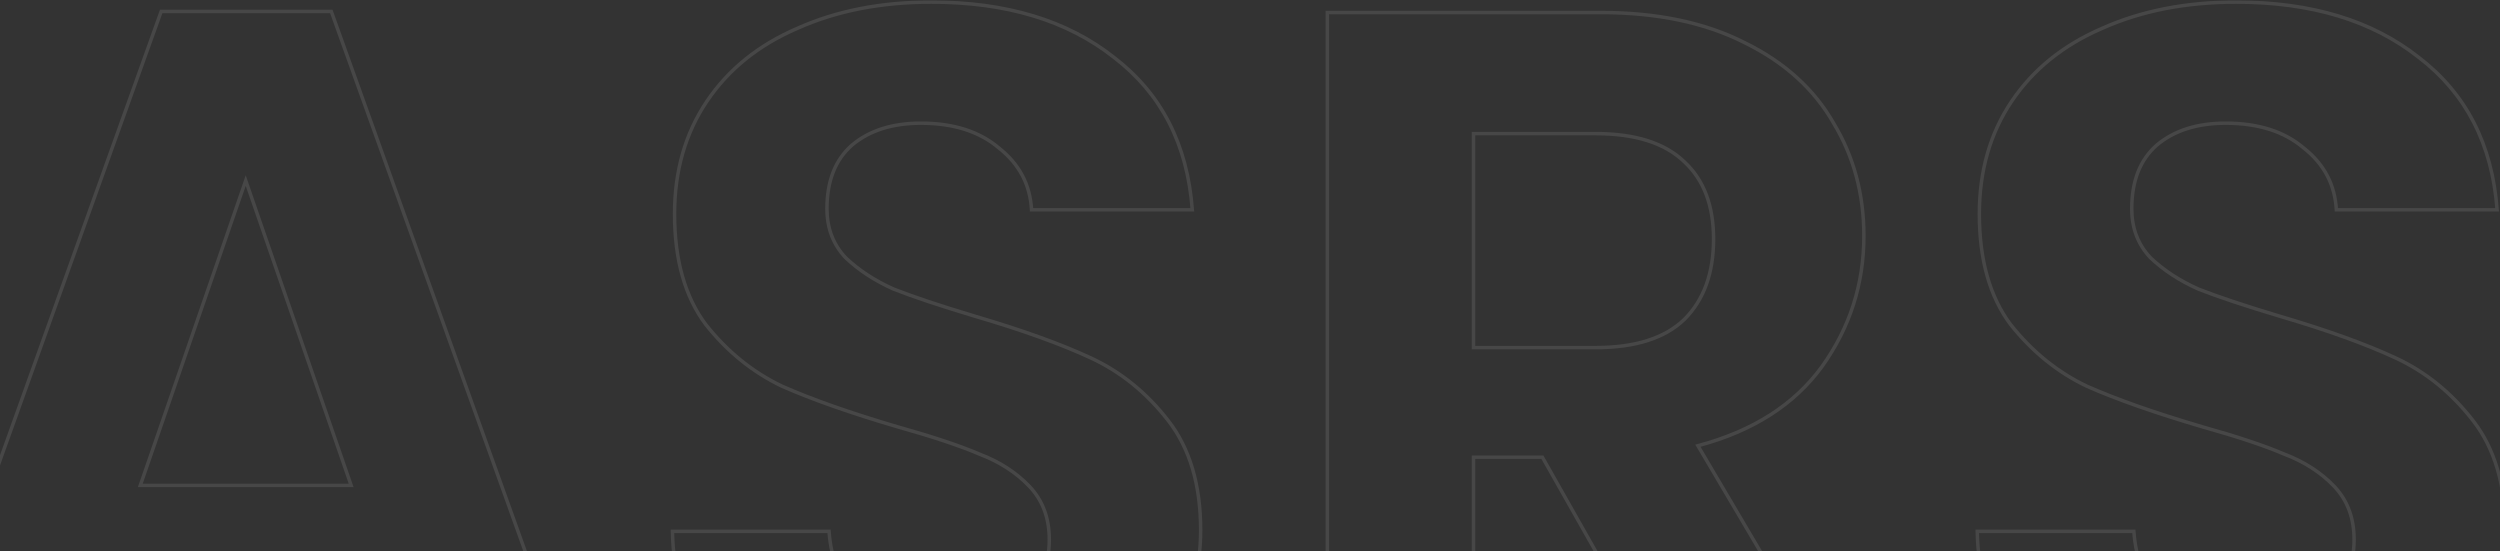 <svg width="1437" height="317" viewBox="0 0 1437 317" fill="none" xmlns="http://www.w3.org/2000/svg">
<rect x="0" y="0" width="1437" height="317" fill="#333333" stroke="none"/>
<g opacity="0.1">
<mask id="path-1-outside-1_7010_6354" maskUnits="userSpaceOnUse" x="-60" y="0" width="1502" height="432" fill="black">
<rect fill="white" x="-60" width="1502" height="432"/>
<path d="M224.641 346.2H57.841L30.241 426H-57.959L92.641 6.6H190.441L341.041 426H252.241L224.641 346.2ZM201.841 279L141.241 103.8L80.641 279H201.841ZM541.934 430.2C512.734 430.2 486.334 425.2 462.734 415.2C439.534 405.2 421.134 390.8 407.534 372C393.934 353.2 386.934 331 386.534 305.4H476.534C477.734 322.6 483.734 336.2 494.534 346.2C505.734 356.2 520.934 361.2 540.134 361.2C559.734 361.2 575.134 356.6 586.334 347.4C597.534 337.8 603.134 325.4 603.134 310.2C603.134 297.8 599.334 287.6 591.734 279.6C584.134 271.6 574.534 265.4 562.934 261C551.734 256.2 536.134 251 516.134 245.4C488.934 237.4 466.734 229.6 449.534 222C432.734 214 418.134 202.2 405.734 186.6C393.734 170.6 387.734 149.4 387.734 123C387.734 98.2 393.934 76.6 406.334 58.2C418.734 39.8 436.134 25.8 458.534 16.2C480.934 6.2 506.534 1.2 535.334 1.2C578.534 1.2 613.534 11.8 640.334 33C667.534 53.8 682.534 83 685.334 120.6H592.934C592.134 106.2 585.934 94.4 574.334 85.2C563.134 75.6 548.134 70.8 529.334 70.8C512.934 70.8 499.734 75 489.734 83.4C480.134 91.8 475.334 104 475.334 120C475.334 131.2 478.934 140.6 486.134 148.2C493.734 155.4 502.934 161.4 513.734 166.2C524.934 170.6 540.534 175.8 560.534 181.8C587.734 189.8 609.934 197.8 627.134 205.8C644.334 213.8 659.134 225.8 671.534 241.8C683.934 257.8 690.134 278.8 690.134 304.8C690.134 327.2 684.334 348 672.734 367.2C661.134 386.4 644.134 401.8 621.734 413.4C599.334 424.6 572.734 430.2 541.934 430.2ZM978.959 426L886.559 262.8H846.959V426H762.959V7.2H920.159C952.559 7.2 980.159 13 1002.96 24.6C1025.76 35.8 1042.76 51.2 1053.96 70.8C1065.56 90 1071.36 111.6 1071.36 135.6C1071.36 163.2 1063.36 188.2 1047.36 210.6C1031.36 232.6 1007.56 247.8 975.959 256.2L1076.16 426H978.959ZM846.959 199.8H917.159C939.959 199.8 956.959 194.4 968.159 183.6C979.359 172.4 984.959 157 984.959 137.4C984.959 118.2 979.359 103.4 968.159 93C956.959 82.2 939.959 76.8 917.159 76.8H846.959V199.8ZM1291.93 430.2C1262.73 430.2 1236.33 425.2 1212.73 415.2C1189.53 405.2 1171.13 390.8 1157.53 372C1143.93 353.2 1136.93 331 1136.53 305.4H1226.53C1227.73 322.6 1233.73 336.2 1244.53 346.2C1255.73 356.2 1270.93 361.2 1290.13 361.2C1309.73 361.2 1325.13 356.6 1336.33 347.4C1347.53 337.8 1353.13 325.4 1353.13 310.2C1353.13 297.8 1349.33 287.6 1341.73 279.6C1334.13 271.6 1324.53 265.4 1312.93 261C1301.73 256.2 1286.13 251 1266.13 245.4C1238.93 237.4 1216.73 229.6 1199.53 222C1182.73 214 1168.13 202.2 1155.73 186.6C1143.73 170.6 1137.73 149.4 1137.73 123C1137.73 98.2 1143.93 76.6 1156.33 58.2C1168.73 39.8 1186.13 25.8 1208.53 16.2C1230.93 6.2 1256.53 1.2 1285.33 1.2C1328.53 1.2 1363.53 11.8 1390.33 33C1417.53 53.8 1432.53 83 1435.33 120.6H1342.93C1342.13 106.2 1335.93 94.4 1324.33 85.2C1313.13 75.6 1298.13 70.8 1279.33 70.8C1262.93 70.8 1249.73 75 1239.73 83.4C1230.13 91.8 1225.33 104 1225.33 120C1225.33 131.2 1228.93 140.6 1236.13 148.2C1243.73 155.4 1252.93 161.4 1263.73 166.2C1274.93 170.6 1290.53 175.8 1310.53 181.8C1337.73 189.8 1359.93 197.8 1377.13 205.8C1394.33 213.8 1409.13 225.8 1421.53 241.8C1433.93 257.8 1440.13 278.8 1440.13 304.8C1440.13 327.2 1434.33 348 1422.73 367.2C1411.13 386.4 1394.13 401.8 1371.73 413.4C1349.33 424.6 1322.73 430.2 1291.93 430.2Z"/>
</mask>
<path d="M224.641 346.2L225.586 345.873L225.354 345.2H224.641V346.2ZM57.841 346.2V345.2H57.129L56.896 345.873L57.841 346.2ZM30.241 426V427H30.954L31.186 426.327L30.241 426ZM-57.959 426L-58.9 425.662L-59.38 427H-57.959V426ZM92.641 6.6V5.6H91.938L91.7 6.262L92.641 6.6ZM190.441 6.6L191.383 6.262L191.145 5.6H190.441V6.6ZM341.041 426V427H342.463L341.983 425.662L341.041 426ZM252.241 426L251.296 426.327L251.529 427H252.241V426ZM201.841 279V280H203.245L202.786 278.673L201.841 279ZM141.241 103.8L142.186 103.473L141.241 100.741L140.296 103.473L141.241 103.8ZM80.641 279L79.696 278.673L79.237 280H80.641V279ZM224.641 345.2H57.841V347.2H224.641V345.2ZM56.896 345.873L29.296 425.673L31.186 426.327L58.786 346.527L56.896 345.873ZM30.241 425H-57.959V427H30.241V425ZM-57.017 426.338L93.583 6.938L91.7 6.262L-58.9 425.662L-57.017 426.338ZM92.641 7.6H190.441V5.6H92.641V7.6ZM189.5 6.938L340.1 426.338L341.983 425.662L191.383 6.262L189.5 6.938ZM341.041 425H252.241V427H341.041V425ZM253.187 425.673L225.586 345.873L223.696 346.527L251.296 426.327L253.187 425.673ZM202.786 278.673L142.186 103.473L140.296 104.127L200.896 279.327L202.786 278.673ZM140.296 103.473L79.696 278.673L81.587 279.327L142.186 104.127L140.296 103.473ZM80.641 280H201.841V278H80.641V280ZM462.734 415.2L462.338 416.118L462.343 416.121L462.734 415.2ZM407.534 372L406.723 372.586L406.723 372.586L407.534 372ZM386.534 305.4V304.4H385.518L385.534 305.416L386.534 305.4ZM476.534 305.4L477.531 305.33L477.466 304.4H476.534V305.4ZM494.534 346.2L493.854 346.934L493.861 346.94L493.868 346.946L494.534 346.2ZM586.334 347.4L586.968 348.173L586.976 348.166L586.984 348.159L586.334 347.4ZM591.734 279.6L591.009 280.289L591.009 280.289L591.734 279.6ZM562.934 261L562.54 261.919L562.559 261.927L562.579 261.935L562.934 261ZM516.134 245.4L515.851 246.359L515.864 246.363L516.134 245.4ZM449.534 222L449.104 222.903L449.116 222.909L449.129 222.915L449.534 222ZM405.734 186.6L404.934 187.2L404.942 187.211L404.951 187.222L405.734 186.6ZM406.334 58.2L407.163 58.759L407.163 58.759L406.334 58.2ZM458.534 16.2L458.928 17.119L458.934 17.116L458.941 17.113L458.534 16.2ZM640.334 33L639.713 33.784L639.72 33.789L639.726 33.794L640.334 33ZM685.334 120.6V121.6H686.411L686.331 120.526L685.334 120.6ZM592.934 120.6L591.935 120.655L591.988 121.6H592.934V120.6ZM574.334 85.2L573.683 85.959L573.697 85.972L573.712 85.984L574.334 85.2ZM489.734 83.4L489.09 82.634L489.083 82.641L489.075 82.647L489.734 83.4ZM486.134 148.2L485.408 148.888L485.426 148.907L485.446 148.926L486.134 148.2ZM513.734 166.2L513.327 167.114L513.348 167.123L513.368 167.131L513.734 166.2ZM560.534 181.8L560.246 182.758L560.251 182.759L560.534 181.8ZM671.534 241.8L670.743 242.413L670.743 242.413L671.534 241.8ZM672.734 367.2L671.878 366.683L671.878 366.683L672.734 367.2ZM621.734 413.4L622.181 414.294L622.187 414.291L622.193 414.288L621.734 413.4ZM541.934 429.2C512.849 429.2 486.584 424.22 463.124 414.279L462.343 416.121C486.083 426.18 512.618 431.2 541.934 431.2V429.2ZM463.129 414.282C440.08 404.346 421.829 390.055 408.344 371.414L406.723 372.586C420.438 391.545 438.987 406.054 462.338 416.118L463.129 414.282ZM408.344 371.414C394.876 352.797 387.931 330.801 387.533 305.384L385.534 305.416C385.937 331.199 392.991 353.603 406.723 372.586L408.344 371.414ZM386.534 306.4H476.534V304.4H386.534V306.4ZM475.536 305.47C476.75 322.877 482.836 336.732 493.854 346.934L495.213 345.466C484.631 335.668 478.717 322.323 477.531 305.33L475.536 305.47ZM493.868 346.946C505.297 357.151 520.759 362.2 540.134 362.2V360.2C521.109 360.2 506.17 355.249 495.2 345.454L493.868 346.946ZM540.134 362.2C559.884 362.2 575.535 357.564 586.968 348.173L585.699 346.627C574.732 355.636 559.584 360.2 540.134 360.2V362.2ZM586.984 348.159C598.414 338.363 604.134 325.682 604.134 310.2H602.134C602.134 325.118 596.654 337.237 585.683 346.641L586.984 348.159ZM604.134 310.2C604.134 297.578 600.257 287.121 592.459 278.911L591.009 280.289C598.41 288.079 602.134 298.022 602.134 310.2H604.134ZM592.459 278.911C584.743 270.79 575.011 264.512 563.288 260.065L562.579 261.935C574.056 266.288 583.524 272.41 591.009 280.289L592.459 278.911ZM563.328 260.081C552.069 255.256 536.421 250.042 516.403 244.437L515.864 246.363C535.847 251.958 551.398 257.144 562.54 261.919L563.328 260.081ZM516.416 244.441C489.239 236.447 467.084 228.661 449.938 221.085L449.129 222.915C466.384 230.539 488.628 238.353 515.851 246.359L516.416 244.441ZM449.964 221.097C433.311 213.167 418.829 201.467 406.516 185.978L404.951 187.222C417.439 202.933 432.157 214.833 449.104 222.903L449.964 221.097ZM406.534 186C394.699 170.221 388.734 149.253 388.734 123H386.734C386.734 149.547 392.768 170.979 404.934 187.2L406.534 186ZM388.734 123C388.734 98.375 394.887 76.975 407.163 58.759L405.504 57.641C392.98 76.225 386.734 98.025 386.734 123H388.734ZM407.163 58.759C419.445 40.534 436.686 26.651 458.928 17.119L458.14 15.281C435.581 24.949 418.022 39.066 405.504 57.641L407.163 58.759ZM458.941 17.113C481.193 7.179 506.65 2.2 535.334 2.2V0.2C506.417 0.2 480.675 5.22 458.126 15.287L458.941 17.113ZM535.334 2.2C578.369 2.2 613.132 12.757 639.713 33.784L640.954 32.216C613.935 10.843 578.698 0.2 535.334 0.2V2.2ZM639.726 33.794C666.675 54.402 681.555 83.327 684.336 120.674L686.331 120.526C683.512 82.673 668.392 53.198 640.941 32.206L639.726 33.794ZM685.334 119.6H592.934V121.6H685.334V119.6ZM593.932 120.545C593.116 105.851 586.772 93.789 574.955 84.416L573.712 85.984C585.095 95.011 591.151 106.549 591.935 120.655L593.932 120.545ZM574.984 84.441C563.558 74.647 548.305 69.8 529.334 69.8V71.8C547.962 71.8 562.709 76.553 573.683 85.959L574.984 84.441ZM529.334 69.8C512.76 69.8 499.313 74.047 489.09 82.634L490.377 84.166C500.154 75.953 513.107 71.8 529.334 71.8V69.8ZM489.075 82.647C479.205 91.284 474.334 103.791 474.334 120H476.334C476.334 104.209 481.062 92.316 490.392 84.153L489.075 82.647ZM474.334 120C474.334 131.436 478.019 141.088 485.408 148.888L486.86 147.512C479.849 140.112 476.334 130.964 476.334 120H474.334ZM485.446 148.926C493.138 156.213 502.437 162.274 513.327 167.114L514.14 165.286C503.43 160.526 494.329 154.586 486.821 147.474L485.446 148.926ZM513.368 167.131C524.606 171.546 540.236 176.755 560.246 182.758L560.821 180.842C540.831 174.845 525.262 169.654 514.099 165.269L513.368 167.131ZM560.251 182.759C587.425 190.751 609.573 198.735 626.712 206.707L627.555 204.893C610.294 196.865 588.043 188.849 560.816 180.841L560.251 182.759ZM626.712 206.707C643.758 214.635 658.434 226.53 670.743 242.413L672.324 241.187C659.833 225.07 644.91 212.965 627.555 204.893L626.712 206.707ZM670.743 242.413C682.973 258.193 689.134 278.958 689.134 304.8H691.134C691.134 278.642 684.894 257.407 672.324 241.187L670.743 242.413ZM689.134 304.8C689.134 327.017 683.384 347.639 671.878 366.683L673.59 367.717C685.284 348.361 691.134 327.383 691.134 304.8H689.134ZM671.878 366.683C660.384 385.706 643.531 400.986 621.274 412.512L622.193 414.288C644.736 402.614 661.883 387.094 673.59 367.717L671.878 366.683ZM621.286 412.506C599.054 423.622 572.613 429.2 541.934 429.2V431.2C572.854 431.2 599.614 425.578 622.181 414.294L621.286 412.506ZM978.959 426L978.088 426.493L978.376 427H978.959V426ZM886.559 262.8L887.429 262.307L887.142 261.8H886.559V262.8ZM846.959 262.8V261.8H845.959V262.8H846.959ZM846.959 426V427H847.959V426H846.959ZM762.959 426H761.959V427H762.959V426ZM762.959 7.2V6.2H761.959V7.2H762.959ZM1002.96 24.6L1002.51 25.491L1002.52 25.497L1002.96 24.6ZM1053.96 70.8L1053.09 71.296L1053.1 71.307L1053.1 71.317L1053.96 70.8ZM1047.36 210.6L1048.17 211.188L1048.17 211.181L1047.36 210.6ZM975.959 256.2L975.702 255.234L974.427 255.572L975.097 256.708L975.959 256.2ZM1076.16 426V427H1077.91L1077.02 425.492L1076.16 426ZM846.959 199.8H845.959V200.8H846.959V199.8ZM968.159 183.6L968.853 184.32L968.859 184.314L968.866 184.307L968.159 183.6ZM968.159 93L967.464 93.72L967.471 93.726L967.478 93.733L968.159 93ZM846.959 76.8V75.8H845.959V76.8H846.959ZM979.829 425.507L887.429 262.307L885.688 263.293L978.088 426.493L979.829 425.507ZM886.559 261.8H846.959V263.8H886.559V261.8ZM845.959 262.8V426H847.959V262.8H845.959ZM846.959 425H762.959V427H846.959V425ZM763.959 426V7.2H761.959V426H763.959ZM762.959 8.2H920.159V6.2H762.959V8.2ZM920.159 8.2C952.442 8.2 979.878 13.979 1002.51 25.491L1003.41 23.709C980.439 12.021 952.675 6.2 920.159 6.2V8.2ZM1002.52 25.497C1025.16 36.621 1042 51.891 1053.09 71.296L1054.83 70.304C1043.52 50.509 1026.36 34.979 1003.4 23.702L1002.52 25.497ZM1053.1 71.317C1064.6 90.35 1070.36 111.769 1070.36 135.6H1072.36C1072.36 111.431 1066.52 89.65 1054.81 70.283L1053.1 71.317ZM1070.36 135.6C1070.36 162.992 1062.42 187.789 1046.54 210.019L1048.17 211.181C1064.29 188.611 1072.36 163.408 1072.36 135.6H1070.36ZM1046.55 210.012C1030.71 231.791 1007.13 246.88 975.702 255.234L976.216 257.166C1007.99 248.72 1032.01 233.409 1048.17 211.188L1046.55 210.012ZM975.097 256.708L1075.3 426.508L1077.02 425.492L976.82 255.692L975.097 256.708ZM1076.16 425H978.959V427H1076.16V425ZM846.959 200.8H917.159V198.8H846.959V200.8ZM917.159 200.8C940.098 200.8 957.395 195.368 968.853 184.32L967.464 182.88C956.522 193.432 939.819 198.8 917.159 198.8V200.8ZM968.866 184.307C980.296 172.877 985.959 157.198 985.959 137.4H983.959C983.959 156.802 978.422 171.923 967.451 182.893L968.866 184.307ZM985.959 137.4C985.959 117.998 980.293 102.903 968.839 92.267L967.478 93.733C978.425 103.897 983.959 118.402 983.959 137.4H985.959ZM968.853 92.28C957.395 81.232 940.098 75.8 917.159 75.8V77.8C939.819 77.8 956.522 83.168 967.464 93.72L968.853 92.28ZM917.159 75.8H846.959V77.8H917.159V75.8ZM845.959 76.8V199.8H847.959V76.8H845.959ZM1212.73 415.2L1212.34 416.118L1212.34 416.121L1212.73 415.2ZM1157.53 372L1156.72 372.586L1156.72 372.586L1157.53 372ZM1136.53 305.4V304.4H1135.52L1135.53 305.416L1136.53 305.4ZM1226.53 305.4L1227.53 305.33L1227.47 304.4H1226.53V305.4ZM1244.53 346.2L1243.85 346.934L1243.86 346.94L1243.87 346.946L1244.53 346.2ZM1336.33 347.4L1336.97 348.173L1336.98 348.166L1336.98 348.159L1336.33 347.4ZM1341.73 279.6L1341.01 280.289L1341.01 280.289L1341.73 279.6ZM1312.93 261L1312.54 261.919L1312.56 261.927L1312.58 261.935L1312.93 261ZM1266.13 245.4L1265.85 246.359L1265.86 246.363L1266.13 245.4ZM1199.53 222L1199.1 222.903L1199.12 222.909L1199.13 222.915L1199.53 222ZM1155.73 186.6L1154.93 187.2L1154.94 187.211L1154.95 187.222L1155.73 186.6ZM1156.33 58.2L1157.16 58.759L1157.16 58.759L1156.33 58.2ZM1208.53 16.2L1208.93 17.119L1208.93 17.116L1208.94 17.113L1208.53 16.2ZM1390.33 33L1389.71 33.784L1389.72 33.789L1389.73 33.794L1390.33 33ZM1435.33 120.6V121.6H1436.41L1436.33 120.526L1435.33 120.6ZM1342.93 120.6L1341.94 120.655L1341.99 121.6H1342.93V120.6ZM1324.33 85.2L1323.68 85.959L1323.7 85.972L1323.71 85.984L1324.33 85.2ZM1239.73 83.4L1239.09 82.634L1239.08 82.641L1239.08 82.647L1239.73 83.4ZM1236.13 148.2L1235.41 148.888L1235.43 148.907L1235.45 148.926L1236.13 148.2ZM1263.73 166.2L1263.33 167.114L1263.35 167.123L1263.37 167.131L1263.73 166.2ZM1310.53 181.8L1310.25 182.758L1310.25 182.759L1310.53 181.8ZM1421.53 241.8L1420.74 242.413L1420.74 242.413L1421.53 241.8ZM1422.73 367.2L1421.88 366.683L1421.88 366.683L1422.73 367.2ZM1371.73 413.4L1372.18 414.294L1372.19 414.291L1372.19 414.288L1371.73 413.4ZM1291.93 429.2C1262.85 429.2 1236.58 424.22 1213.12 414.279L1212.34 416.121C1236.08 426.18 1262.62 431.2 1291.93 431.2V429.2ZM1213.13 414.282C1190.08 404.346 1171.83 390.055 1158.34 371.414L1156.72 372.586C1170.44 391.545 1188.99 406.054 1212.34 416.118L1213.13 414.282ZM1158.34 371.414C1144.88 352.797 1137.93 330.801 1137.53 305.384L1135.53 305.416C1135.94 331.199 1142.99 353.603 1156.72 372.586L1158.34 371.414ZM1136.53 306.4H1226.53V304.4H1136.53V306.4ZM1225.54 305.47C1226.75 322.877 1232.84 336.732 1243.85 346.934L1245.21 345.466C1234.63 335.668 1228.72 322.323 1227.53 305.33L1225.54 305.47ZM1243.87 346.946C1255.3 357.151 1270.76 362.2 1290.13 362.2V360.2C1271.11 360.2 1256.17 355.249 1245.2 345.454L1243.87 346.946ZM1290.13 362.2C1309.88 362.2 1325.54 357.564 1336.97 348.173L1335.7 346.627C1324.73 355.636 1309.58 360.2 1290.13 360.2V362.2ZM1336.98 348.159C1348.41 338.363 1354.13 325.682 1354.13 310.2H1352.13C1352.13 325.118 1346.65 337.237 1335.68 346.641L1336.98 348.159ZM1354.13 310.2C1354.13 297.578 1350.26 287.121 1342.46 278.911L1341.01 280.289C1348.41 288.079 1352.13 298.022 1352.13 310.2H1354.13ZM1342.46 278.911C1334.74 270.79 1325.01 264.512 1313.29 260.065L1312.58 261.935C1324.06 266.288 1333.52 272.41 1341.01 280.289L1342.46 278.911ZM1313.33 260.081C1302.07 255.256 1286.42 250.042 1266.4 244.437L1265.86 246.363C1285.85 251.958 1301.4 257.144 1312.54 261.919L1313.33 260.081ZM1266.42 244.441C1239.24 236.447 1217.08 228.661 1199.94 221.085L1199.13 222.915C1216.38 230.539 1238.63 238.353 1265.85 246.359L1266.42 244.441ZM1199.96 221.097C1183.31 213.167 1168.83 201.467 1156.52 185.978L1154.95 187.222C1167.44 202.933 1182.16 214.833 1199.1 222.903L1199.96 221.097ZM1156.53 186C1144.7 170.221 1138.73 149.253 1138.73 123H1136.73C1136.73 149.547 1142.77 170.979 1154.93 187.2L1156.53 186ZM1138.73 123C1138.73 98.375 1144.89 76.975 1157.16 58.759L1155.5 57.641C1142.98 76.225 1136.73 98.025 1136.73 123H1138.73ZM1157.16 58.759C1169.44 40.534 1186.69 26.651 1208.93 17.119L1208.14 15.281C1185.58 24.949 1168.02 39.066 1155.5 57.641L1157.16 58.759ZM1208.94 17.113C1231.19 7.179 1256.65 2.2 1285.33 2.2V0.2C1256.42 0.2 1230.67 5.22 1208.13 15.287L1208.94 17.113ZM1285.33 2.2C1328.37 2.2 1363.13 12.757 1389.71 33.784L1390.95 32.216C1363.94 10.843 1328.7 0.2 1285.33 0.2V2.2ZM1389.73 33.794C1416.67 54.402 1431.56 83.327 1434.34 120.674L1436.33 120.526C1433.51 82.673 1418.39 53.198 1390.94 32.206L1389.73 33.794ZM1435.33 119.6H1342.93V121.6H1435.33V119.6ZM1343.93 120.545C1343.12 105.851 1336.77 93.789 1324.96 84.416L1323.71 85.984C1335.1 95.011 1341.15 106.549 1341.94 120.655L1343.93 120.545ZM1324.98 84.441C1313.56 74.647 1298.31 69.8 1279.33 69.8V71.8C1297.96 71.8 1312.71 76.553 1323.68 85.959L1324.98 84.441ZM1279.33 69.8C1262.76 69.8 1249.31 74.047 1239.09 82.634L1240.38 84.166C1250.15 75.953 1263.11 71.8 1279.33 71.8V69.8ZM1239.08 82.647C1229.2 91.284 1224.33 103.791 1224.33 120H1226.33C1226.33 104.209 1231.06 92.316 1240.39 84.153L1239.08 82.647ZM1224.33 120C1224.33 131.436 1228.02 141.088 1235.41 148.888L1236.86 147.512C1229.85 140.112 1226.33 130.964 1226.33 120H1224.33ZM1235.45 148.926C1243.14 156.213 1252.44 162.274 1263.33 167.114L1264.14 165.286C1253.43 160.526 1244.33 154.586 1236.82 147.474L1235.45 148.926ZM1263.37 167.131C1274.61 171.546 1290.24 176.755 1310.25 182.758L1310.82 180.842C1290.83 174.845 1275.26 169.654 1264.1 165.269L1263.37 167.131ZM1310.25 182.759C1337.42 190.751 1359.57 198.735 1376.71 206.707L1377.56 204.893C1360.29 196.865 1338.04 188.849 1310.82 180.841L1310.25 182.759ZM1376.71 206.707C1393.76 214.635 1408.43 226.53 1420.74 242.413L1422.32 241.187C1409.83 225.07 1394.91 212.965 1377.56 204.893L1376.71 206.707ZM1420.74 242.413C1432.97 258.193 1439.13 278.958 1439.13 304.8H1441.13C1441.13 278.642 1434.89 257.407 1422.32 241.187L1420.74 242.413ZM1439.13 304.8C1439.13 327.017 1433.38 347.639 1421.88 366.683L1423.59 367.717C1435.28 348.361 1441.13 327.383 1441.13 304.8H1439.13ZM1421.88 366.683C1410.38 385.706 1393.53 400.986 1371.27 412.512L1372.19 414.288C1394.74 402.614 1411.88 387.094 1423.59 367.717L1421.88 366.683ZM1371.29 412.506C1349.05 423.622 1322.61 429.2 1291.93 429.2V431.2C1322.85 431.2 1349.61 425.578 1372.18 414.294L1371.29 412.506Z" fill="white" mask="url(#path-1-outside-1_7010_6354)"/>
</g>
</svg>
